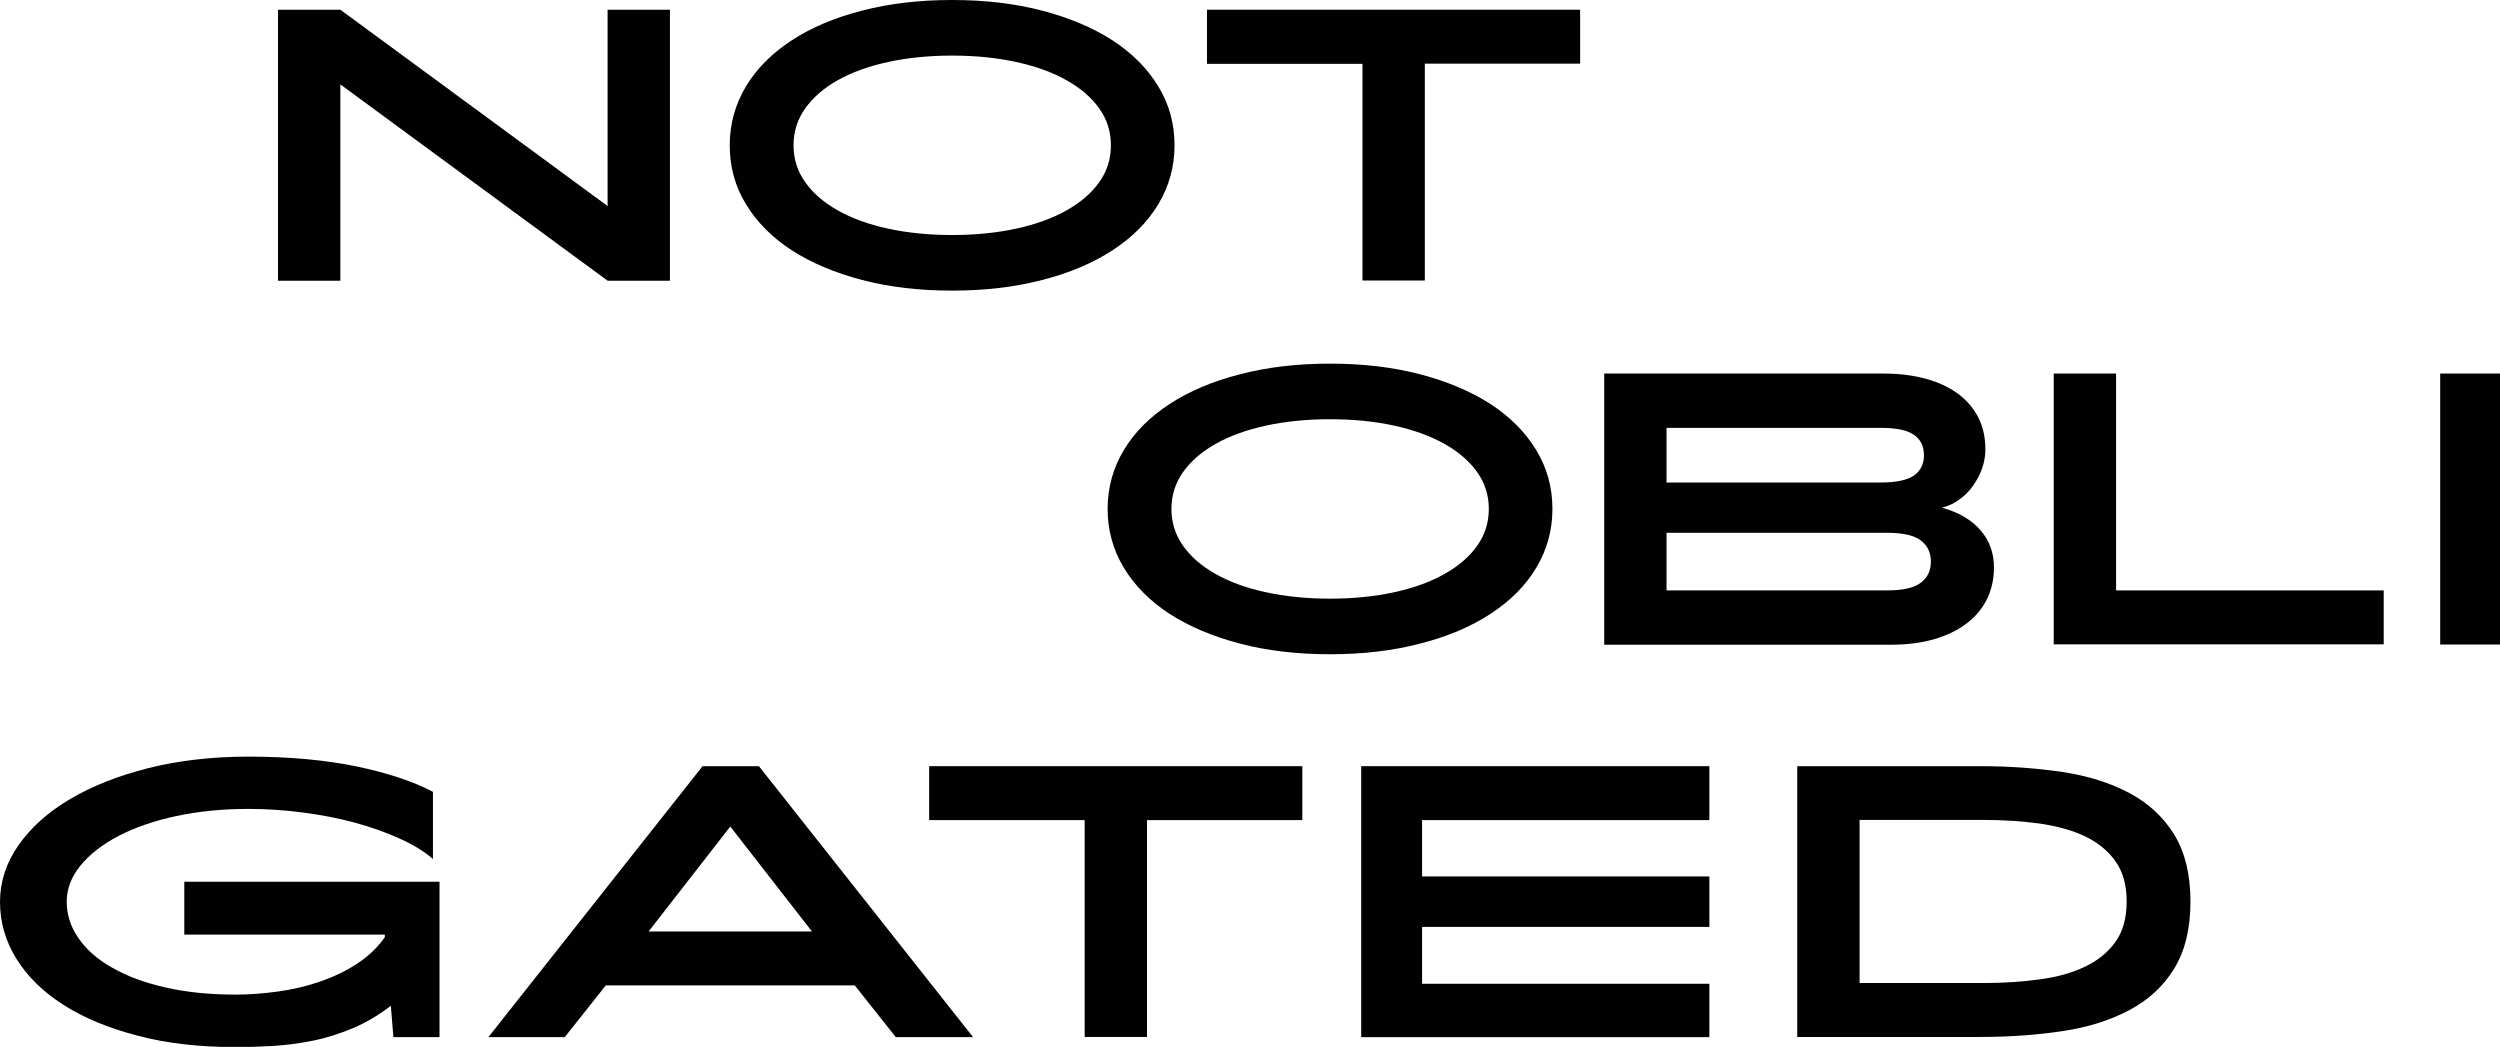 <svg width="160" height="67" viewBox="0 0 160 67" fill="none" xmlns="http://www.w3.org/2000/svg">
<g clip-path="url(#clip0_330_326)">
<path d="M17.792 0.622H21.782L38.886 13.186V0.622H42.876V17.965H38.886L21.782 5.401V17.965H17.792V0.622Z" fill="#010101"/>
<path d="M46.703 9.3C46.703 7.926 47.053 6.681 47.741 5.53C48.429 4.38 49.409 3.405 50.669 2.583C51.929 1.761 53.423 1.127 55.173 0.681C56.923 0.223 58.836 0 60.936 0C63.036 0 64.95 0.223 66.7 0.681C68.45 1.139 69.943 1.773 71.203 2.583C72.463 3.405 73.431 4.38 74.132 5.53C74.832 6.681 75.17 7.926 75.17 9.3C75.17 10.674 74.82 11.918 74.132 13.069C73.443 14.22 72.463 15.194 71.203 16.016C69.943 16.838 68.45 17.472 66.7 17.918C64.95 18.376 63.036 18.599 60.936 18.599C58.836 18.599 56.923 18.376 55.173 17.918C53.423 17.46 51.929 16.826 50.669 16.016C49.409 15.194 48.441 14.22 47.741 13.069C47.041 11.918 46.703 10.674 46.703 9.3ZM50.786 9.3C50.786 10.169 51.031 10.955 51.533 11.66C52.034 12.364 52.723 12.963 53.621 13.468C54.52 13.973 55.581 14.361 56.83 14.631C58.066 14.901 59.443 15.041 60.936 15.041C62.43 15.041 63.806 14.901 65.043 14.631C66.28 14.361 67.353 13.973 68.251 13.468C69.15 12.963 69.85 12.364 70.352 11.66C70.853 10.955 71.098 10.169 71.098 9.3C71.098 8.431 70.853 7.644 70.352 6.94C69.85 6.235 69.15 5.636 68.251 5.131C67.353 4.626 66.28 4.239 65.043 3.969C63.806 3.699 62.43 3.558 60.936 3.558C59.443 3.558 58.066 3.699 56.83 3.969C55.593 4.239 54.52 4.626 53.621 5.131C52.723 5.636 52.034 6.235 51.533 6.94C51.031 7.644 50.786 8.431 50.786 9.3Z" fill="#010101"/>
<path d="M87.187 4.086H77.247V0.622H101.129V4.074H91.189V17.953H87.198V4.086H87.187Z" fill="#010101"/>
<path d="M70.888 32.572C70.888 31.199 71.238 29.954 71.927 28.803C72.615 27.652 73.595 26.678 74.855 25.856C76.115 25.034 77.608 24.4 79.358 23.954C81.108 23.496 83.022 23.273 85.122 23.273C87.222 23.273 89.135 23.496 90.885 23.954C92.635 24.412 94.129 25.046 95.389 25.856C96.649 26.678 97.617 27.652 98.317 28.803C99.017 29.954 99.355 31.199 99.355 32.572C99.355 33.946 99.005 35.191 98.317 36.342C97.629 37.492 96.649 38.467 95.389 39.289C94.129 40.111 92.635 40.745 90.885 41.191C89.135 41.649 87.222 41.872 85.122 41.872C83.022 41.872 81.108 41.649 79.358 41.191C77.608 40.733 76.115 40.099 74.855 39.289C73.595 38.467 72.627 37.492 71.927 36.342C71.238 35.191 70.888 33.946 70.888 32.572ZM74.972 32.572C74.972 33.441 75.217 34.228 75.718 34.932C76.22 35.637 76.908 36.236 77.807 36.741C78.705 37.246 79.767 37.633 81.015 37.903C82.252 38.173 83.628 38.314 85.122 38.314C86.615 38.314 87.992 38.173 89.229 37.903C90.465 37.633 91.539 37.246 92.437 36.741C93.335 36.236 94.035 35.637 94.537 34.932C95.039 34.228 95.284 33.441 95.284 32.572C95.284 31.703 95.039 30.917 94.537 30.212C94.035 29.508 93.335 28.909 92.437 28.404C91.539 27.899 90.465 27.512 89.229 27.241C87.992 26.971 86.615 26.831 85.122 26.831C83.628 26.831 82.252 26.971 81.015 27.241C79.778 27.512 78.705 27.899 77.807 28.404C76.908 28.909 76.22 29.508 75.718 30.212C75.217 30.917 74.972 31.703 74.972 32.572Z" fill="#010101"/>
<path d="M102.669 41.25V23.907H120.543C121.558 23.907 122.468 24.024 123.273 24.247C124.078 24.47 124.754 24.787 125.326 25.21C125.886 25.633 126.318 26.138 126.621 26.737C126.924 27.335 127.064 28.016 127.064 28.768C127.064 29.179 126.994 29.578 126.854 29.977C126.714 30.377 126.516 30.741 126.271 31.093C126.026 31.445 125.734 31.727 125.396 31.974C125.058 32.22 124.696 32.385 124.288 32.49C125.373 32.795 126.189 33.277 126.761 33.946C127.333 34.604 127.613 35.402 127.613 36.318C127.613 37.069 127.461 37.751 127.158 38.361C126.854 38.972 126.411 39.488 125.851 39.911C125.291 40.334 124.591 40.674 123.786 40.909C122.969 41.144 122.059 41.261 121.033 41.261H102.681L102.669 41.25ZM106.659 30.881H120.344C121.348 30.881 122.059 30.729 122.491 30.435C122.923 30.13 123.133 29.696 123.133 29.132C123.133 28.568 122.923 28.122 122.491 27.829C122.059 27.523 121.348 27.382 120.344 27.382H106.659V30.905V30.881ZM106.659 37.786H120.788C121.791 37.786 122.503 37.621 122.934 37.293C123.366 36.964 123.576 36.518 123.576 35.942C123.576 35.367 123.366 34.921 122.934 34.592C122.503 34.263 121.791 34.099 120.788 34.099H106.659V37.786Z" fill="#010101"/>
<path d="M131.439 23.907H135.43V37.786H152.557V41.238H131.439V23.895V23.907Z" fill="#010101"/>
<path d="M156.173 23.907H160V41.25H156.173V23.907Z" fill="#010101"/>
<path d="M11.795 59.802V56.432H28.129V66.378H25.177L25.014 64.37C24.232 64.969 23.427 65.45 22.587 65.802C21.747 66.154 20.907 66.425 20.044 66.601C19.18 66.777 18.34 66.882 17.5 66.941C16.649 66.988 15.832 67.012 15.05 67.012C12.752 67.012 10.664 66.777 8.809 66.284C6.953 65.802 5.367 65.145 4.06 64.311C2.753 63.477 1.75 62.491 1.05 61.364C0.35 60.236 0 59.015 0 57.724C0 56.432 0.397 55.211 1.19 54.084C1.983 52.956 3.08 51.97 4.492 51.136C5.903 50.303 7.572 49.645 9.52 49.152C11.457 48.671 13.58 48.424 15.89 48.424C18.48 48.424 20.79 48.635 22.797 49.046C24.804 49.469 26.449 50.009 27.709 50.678V54.976C27.137 54.483 26.426 54.048 25.562 53.661C24.699 53.273 23.754 52.933 22.715 52.651C21.677 52.369 20.58 52.158 19.414 52.005C18.259 51.853 17.092 51.77 15.914 51.77C14.245 51.77 12.705 51.923 11.282 52.228C9.859 52.534 8.634 52.956 7.595 53.497C6.557 54.037 5.752 54.671 5.157 55.387C4.562 56.115 4.27 56.89 4.27 57.712C4.27 58.534 4.515 59.309 5.017 60.037C5.518 60.765 6.23 61.399 7.175 61.927C8.108 62.468 9.24 62.89 10.582 63.196C11.924 63.501 13.405 63.654 15.074 63.654C15.972 63.654 16.894 63.583 17.815 63.454C18.749 63.325 19.635 63.113 20.487 62.82C21.339 62.526 22.132 62.151 22.844 61.681C23.567 61.211 24.162 60.648 24.629 59.978V59.814H11.795V59.802Z" fill="#010101"/>
<path d="M44.976 49.035H48.57L62.278 66.378H57.331L54.706 63.066H38.769L36.144 66.378H31.256L44.965 49.035H44.976ZM41.523 59.614H51.965L46.738 52.898L41.511 59.614H41.523Z" fill="#010101"/>
<path d="M69.406 52.487H59.466V49.035H83.349V52.487H73.408V66.366H69.418V52.487H69.406Z" fill="#010101"/>
<path d="M87.117 49.035H109.4V52.487H91.013V56.092H109.4V59.321H91.013V62.961H109.4V66.378H87.117V49.035Z" fill="#010101"/>
<path d="M115.024 49.035H126.714C128.604 49.035 130.366 49.164 132.011 49.41C133.656 49.657 135.079 50.115 136.293 50.761C137.506 51.407 138.463 52.299 139.151 53.414C139.839 54.542 140.189 55.962 140.189 57.7C140.189 59.438 139.839 60.859 139.151 61.986C138.463 63.113 137.506 63.994 136.293 64.64C135.079 65.286 133.656 65.744 132.011 65.99C130.366 66.237 128.604 66.366 126.714 66.366H115.024V49.023V49.035ZM119.014 62.914H126.959C128.231 62.914 129.433 62.832 130.553 62.679C131.673 62.526 132.641 62.256 133.458 61.857C134.274 61.469 134.916 60.941 135.394 60.272C135.873 59.602 136.106 58.745 136.106 57.7C136.106 56.655 135.873 55.798 135.394 55.129C134.928 54.459 134.274 53.931 133.458 53.532C132.641 53.144 131.673 52.874 130.553 52.71C129.433 52.557 128.243 52.475 126.959 52.475H119.014V62.902V62.914Z" fill="#010101"/>
</g>
<defs>
<clipPath id="clip0_330_326">
<rect width="160" height="67" fill="white"/>
</clipPath>
</defs>
</svg>
